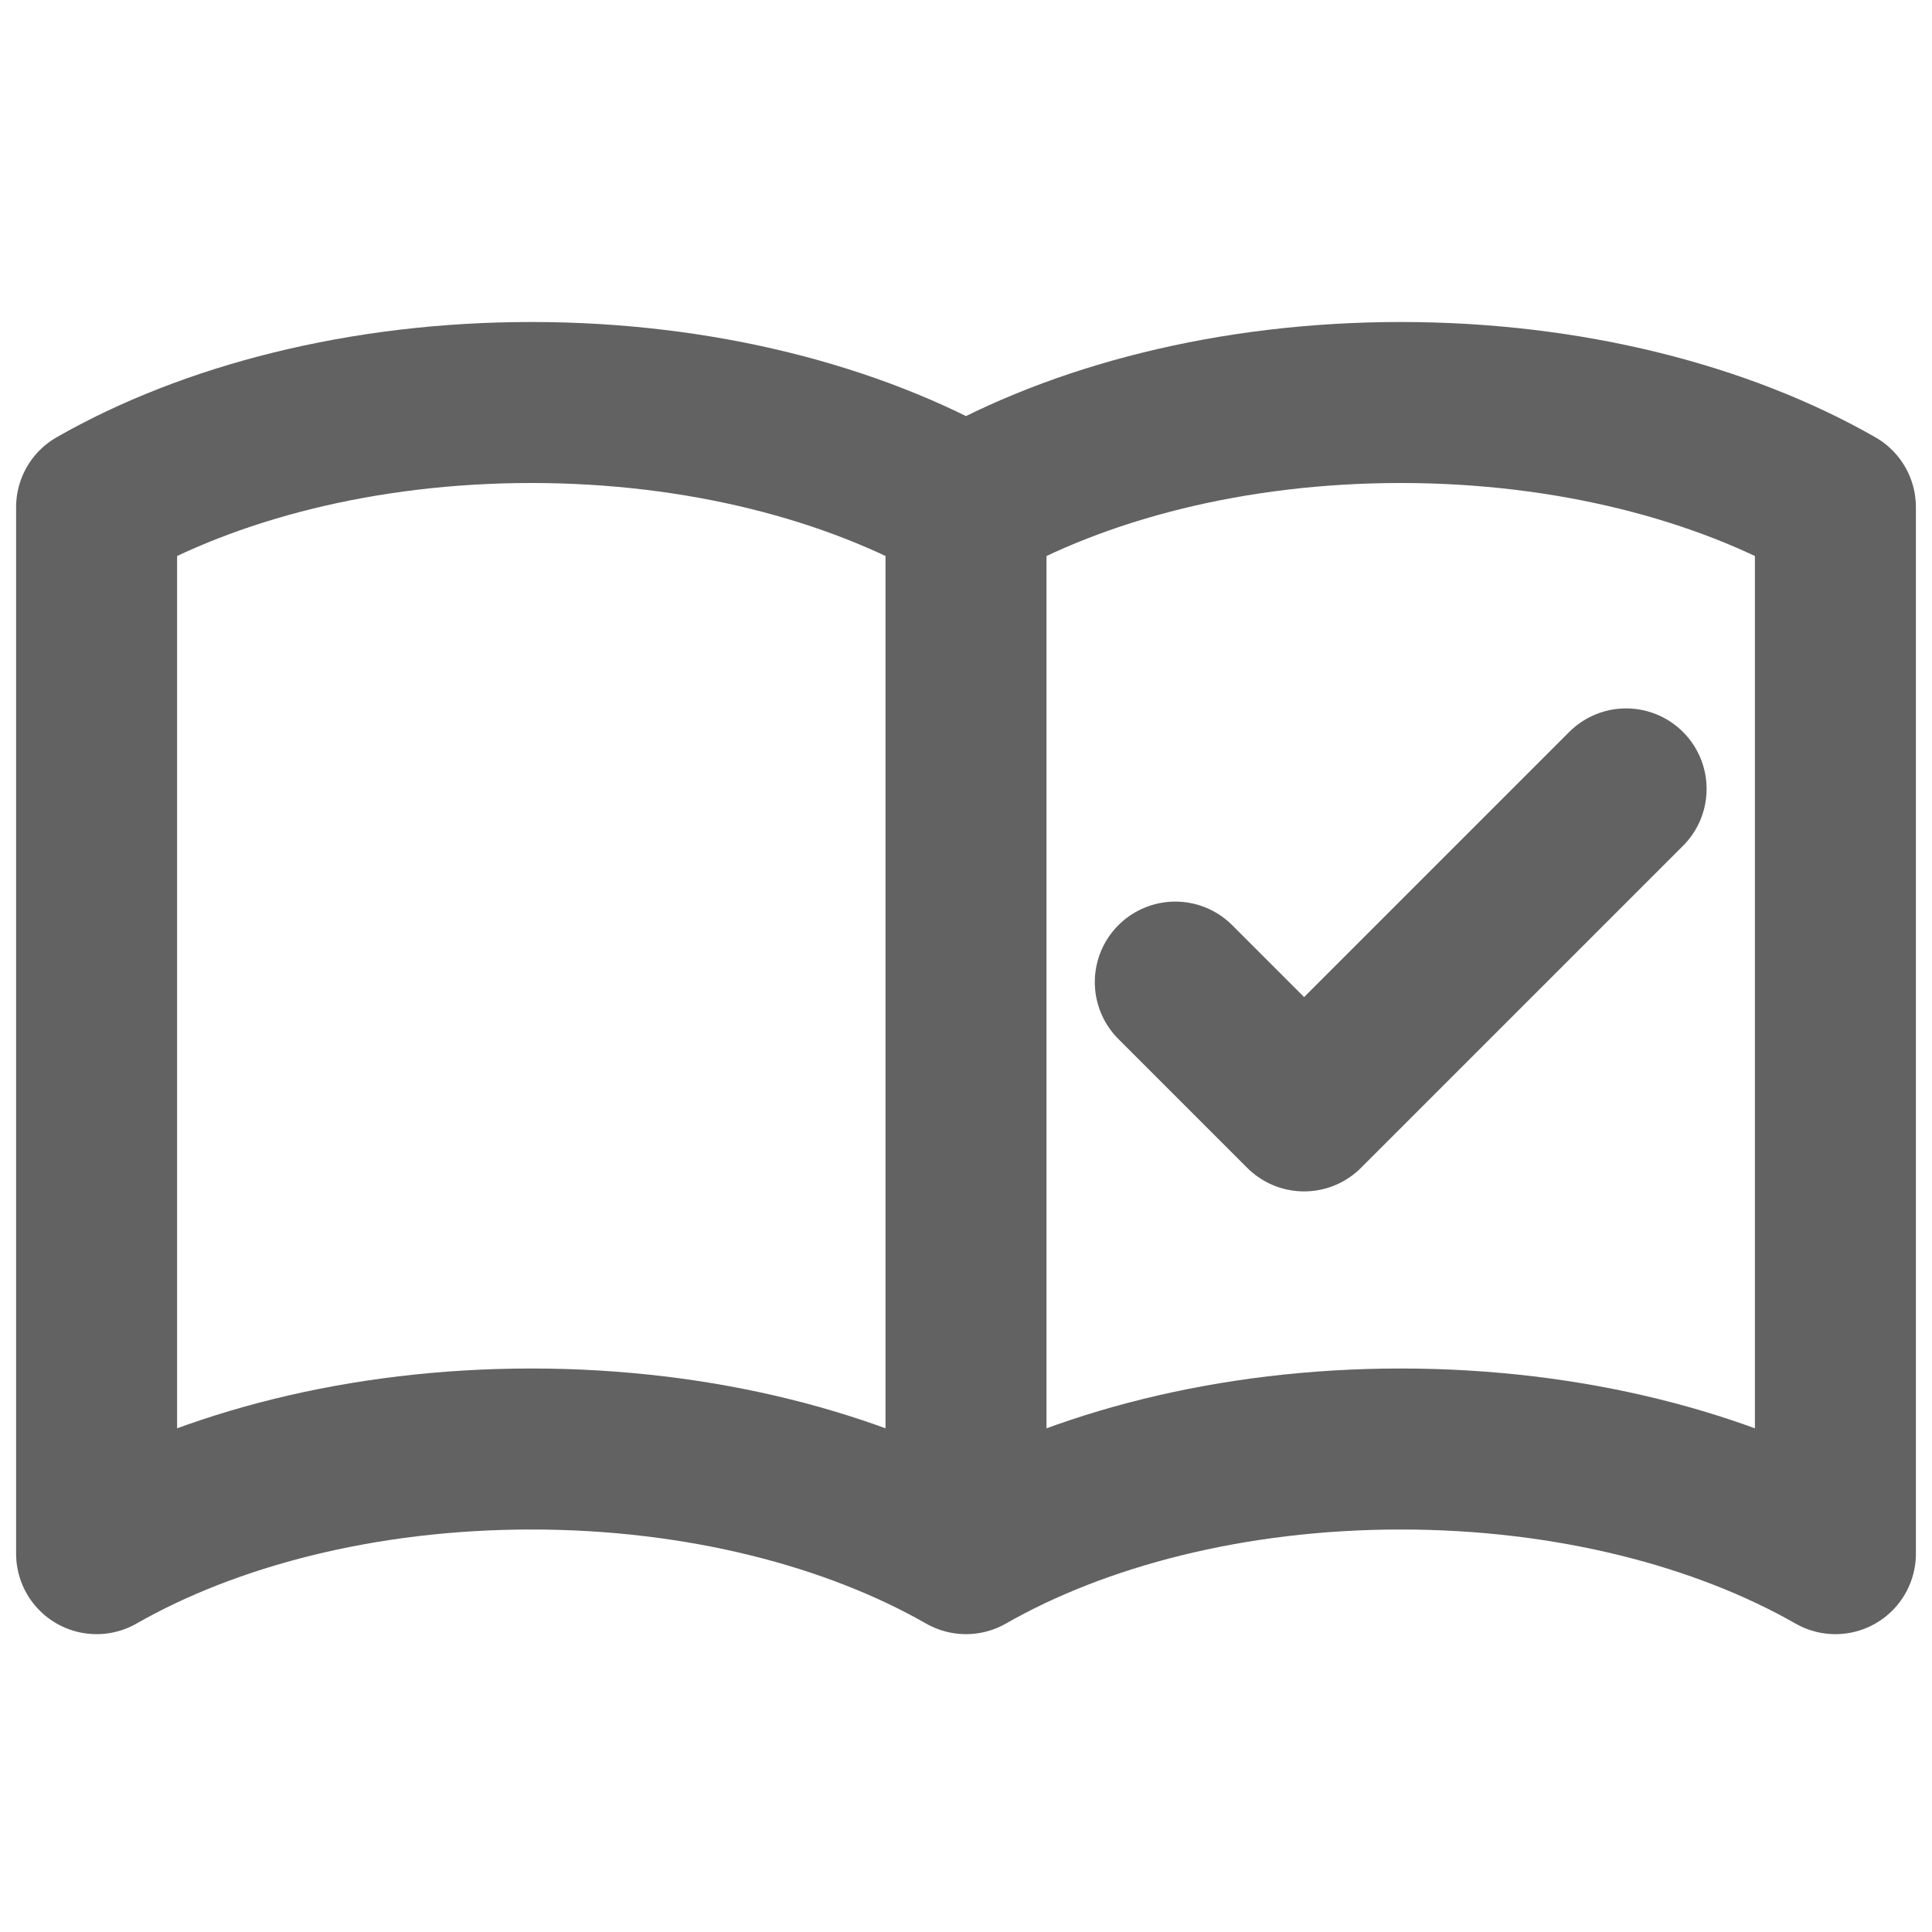 <svg xmlns="http://www.w3.org/2000/svg" xmlns:xlink="http://www.w3.org/1999/xlink" width="24" height="24" preserveAspectRatio="xMidYMid meet" viewBox="0 0 24 24">
<g fill="none">
<path stroke="#626262" stroke-width="2" stroke-linecap="round" stroke-linejoin="round" d="M12,6.3v13 M12,6.3
	C10.6,5.5,8.7,5,6.6,5s-4,0.5-5.4,1.3v13C2.6,18.5,4.5,18,6.6,18s4,0.5,5.4,1.3 M12,6.3C13.4,5.5,15.3,5,17.4,5s4,0.5,5.4,1.3v13
	c-1.4-0.8-3.3-1.3-5.4-1.3s-4,0.5-5.4,1.3"/>
<path stroke="#626262" stroke-width="2" stroke-linecap="round" stroke-linejoin="round" d="M14.6,12.2l1.6,1.6l4-4"/>
</g>
</svg>
